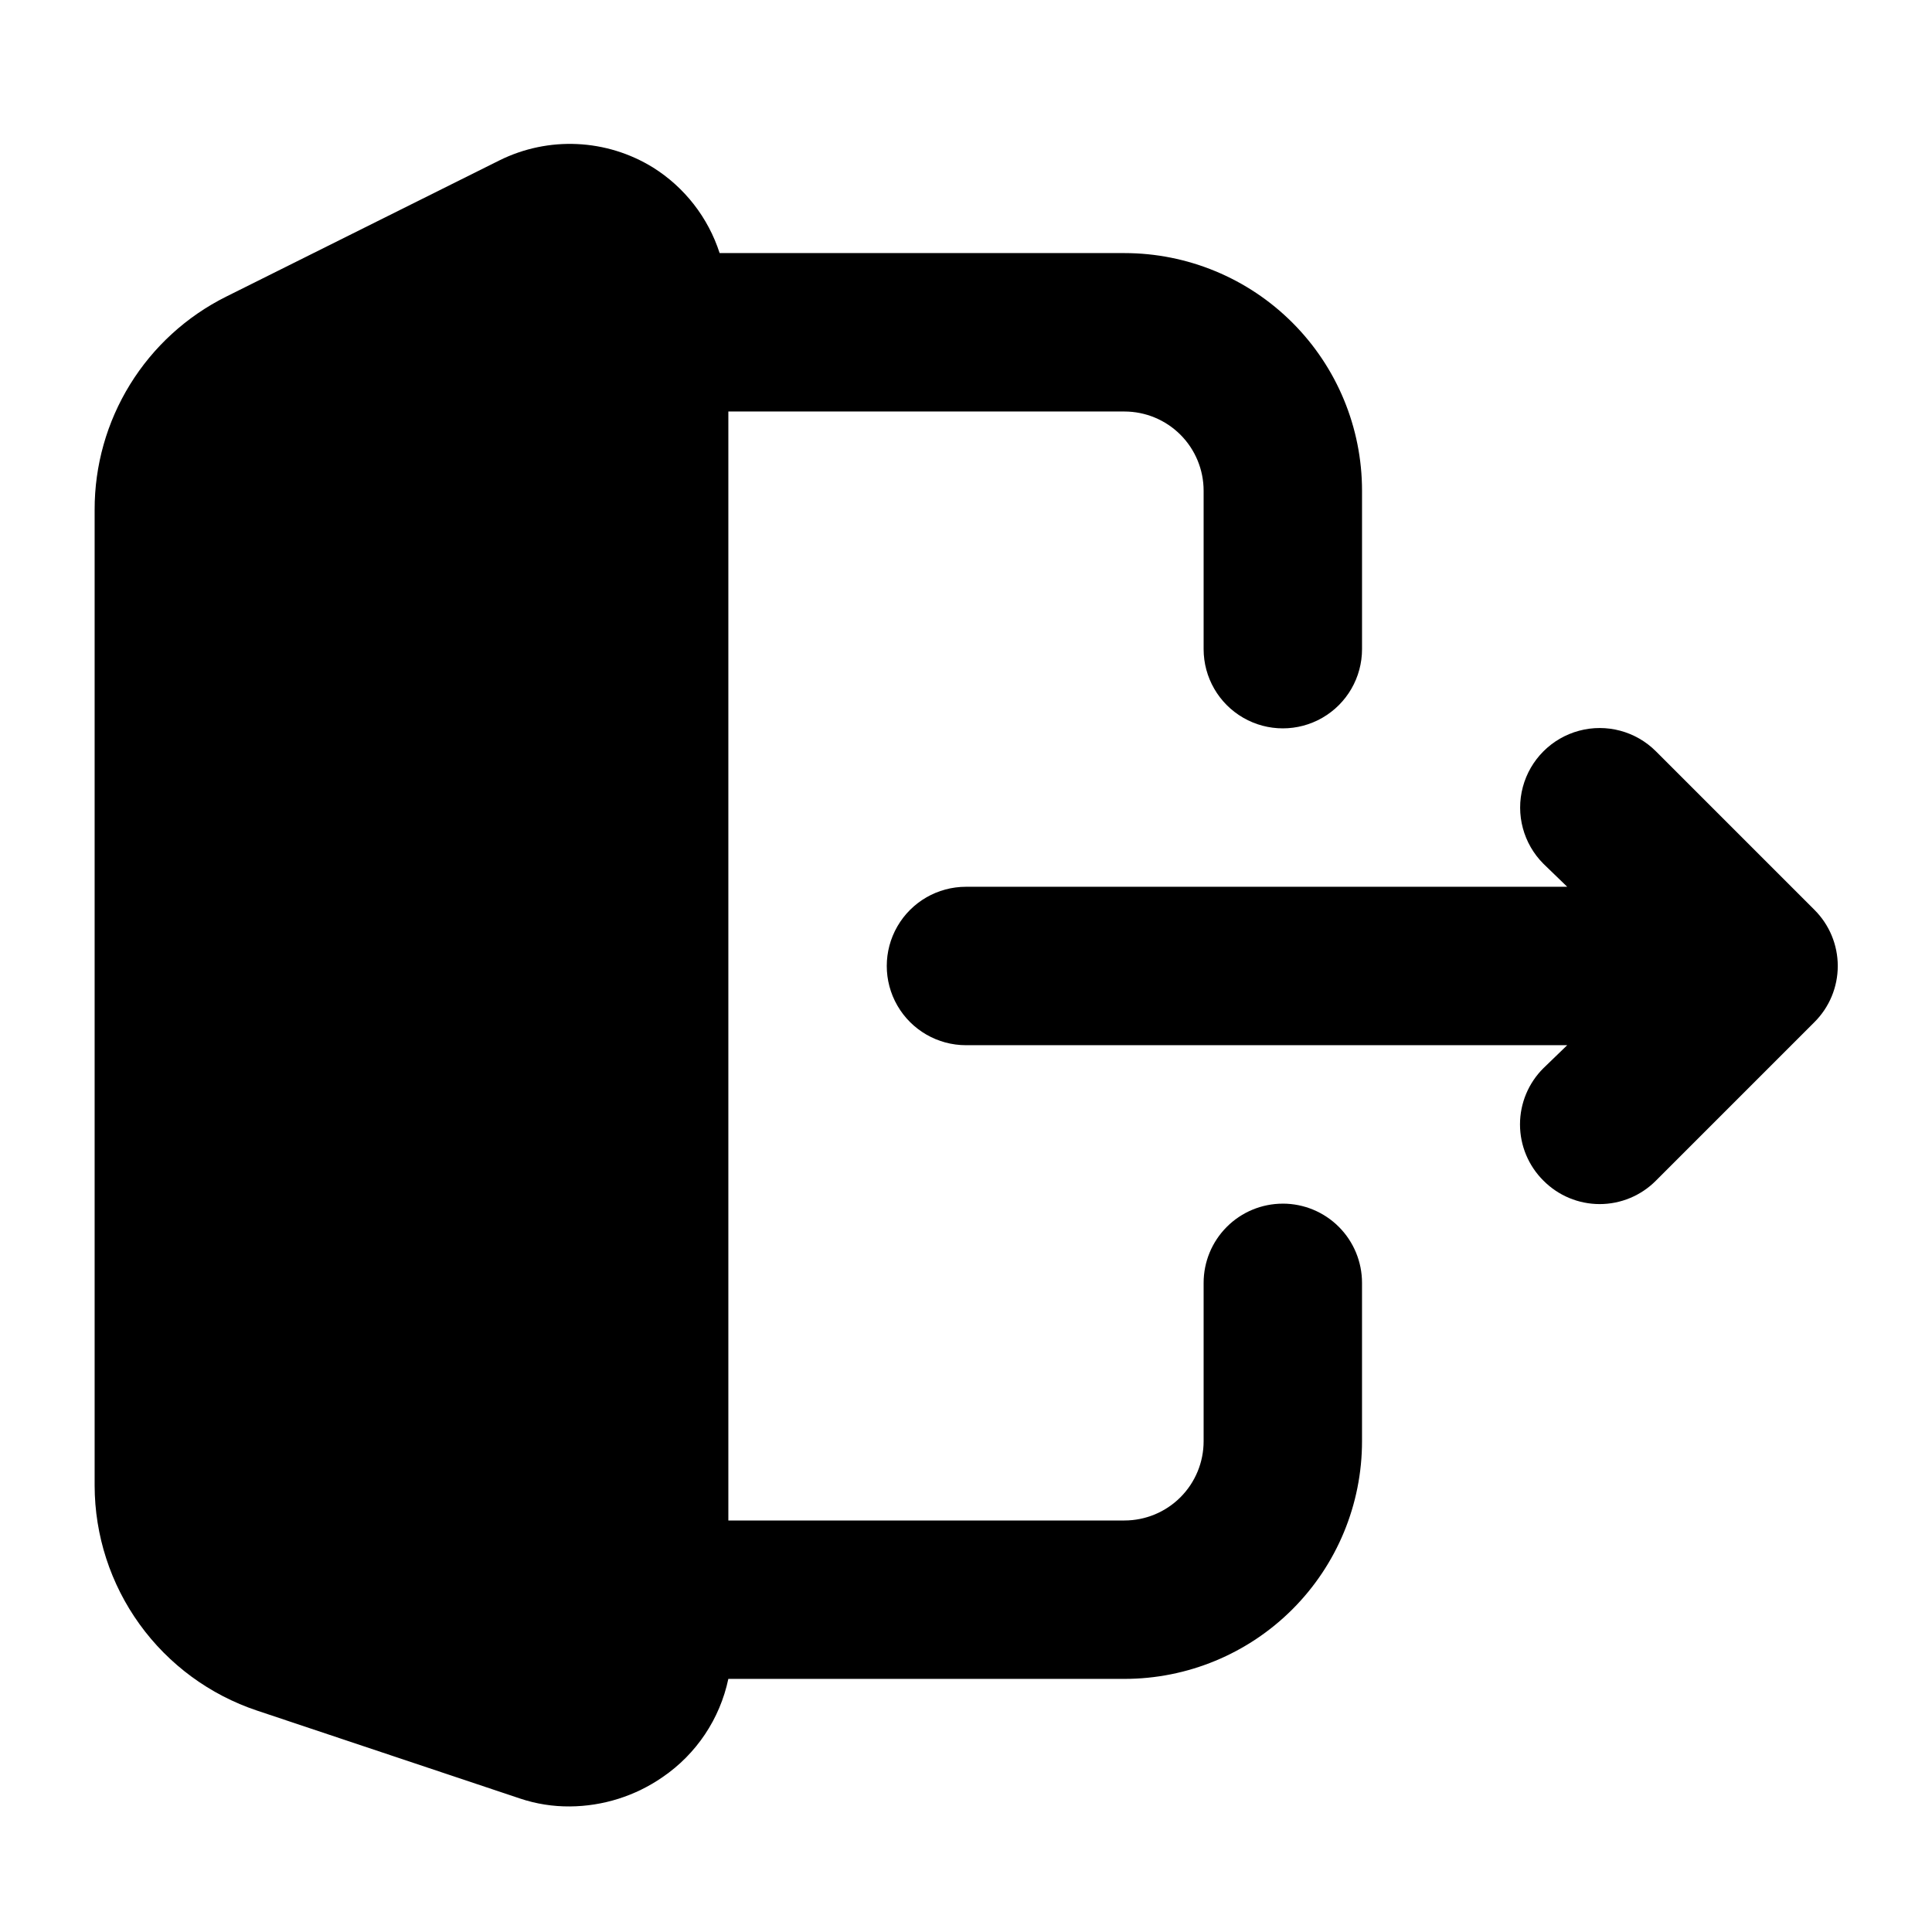 <?xml version="1.0" encoding="UTF-8"?>
<!-- Uploaded to: ICON Repo, www.iconrepo.com, Generator: ICON Repo Mixer Tools -->
<svg fill="#000000" width="800px" height="800px" version="1.1" viewBox="144 144 512 512" xmlns="http://www.w3.org/2000/svg">
 <g>
  <path d="m483.96 462.98c-5.566 0-10.906 2.211-14.84 6.148-3.938 3.934-6.148 9.273-6.148 14.84v41.984c0 5.57-2.215 10.91-6.148 14.844-3.938 3.938-9.277 6.148-14.844 6.148h-104.96v-293.89h104.96c5.566 0 10.906 2.211 14.844 6.148 3.934 3.938 6.148 9.277 6.148 14.844v41.984c0 7.5 4 14.43 10.496 18.18 6.492 3.75 14.496 3.75 20.988 0 6.496-3.75 10.496-10.68 10.496-18.18v-41.984c0-16.703-6.633-32.723-18.445-44.531-11.809-11.812-27.828-18.445-44.527-18.445h-107.27c-3.031-9.395-9.273-17.422-17.637-22.672-12.336-7.621-27.734-8.336-40.723-1.891l-72.422 36.109c-10.488 5.234-19.309 13.293-25.465 23.27-6.156 9.977-9.406 21.473-9.383 33.199v258.62c0.023 13.191 4.191 26.043 11.914 36.742 7.719 10.695 18.605 18.695 31.121 22.875l69.695 23.301h-0.004c4.262 1.43 8.73 2.137 13.227 2.098 8.781-0.059 17.34-2.766 24.559-7.766 8.949-6.106 15.191-15.43 17.426-26.031h104.96c16.699 0 32.719-6.633 44.527-18.445 11.812-11.809 18.445-27.828 18.445-44.531v-41.984c0-5.566-2.211-10.906-6.148-14.84-3.934-3.938-9.273-6.148-14.844-6.148z"/>
  <path d="m624.82 385.09-41.984-41.984c-5.324-5.324-13.086-7.402-20.359-5.453-7.273 1.949-12.957 7.629-14.906 14.902-1.949 7.273 0.133 15.035 5.457 20.359l6.297 6.086-159.33 0.004c-7.5 0-14.43 4-18.18 10.496-3.75 6.492-3.75 14.496 0 20.992 3.75 6.492 10.68 10.496 18.18 10.496h159.33l-6.297 6.086c-3.977 3.941-6.211 9.309-6.211 14.906 0 5.594 2.234 10.961 6.211 14.902 3.941 3.973 9.305 6.211 14.902 6.211s10.965-2.238 14.906-6.211l41.984-41.984c3.973-3.941 6.207-9.305 6.207-14.902s-2.234-10.965-6.207-14.906z"/>
 </g>
</svg>